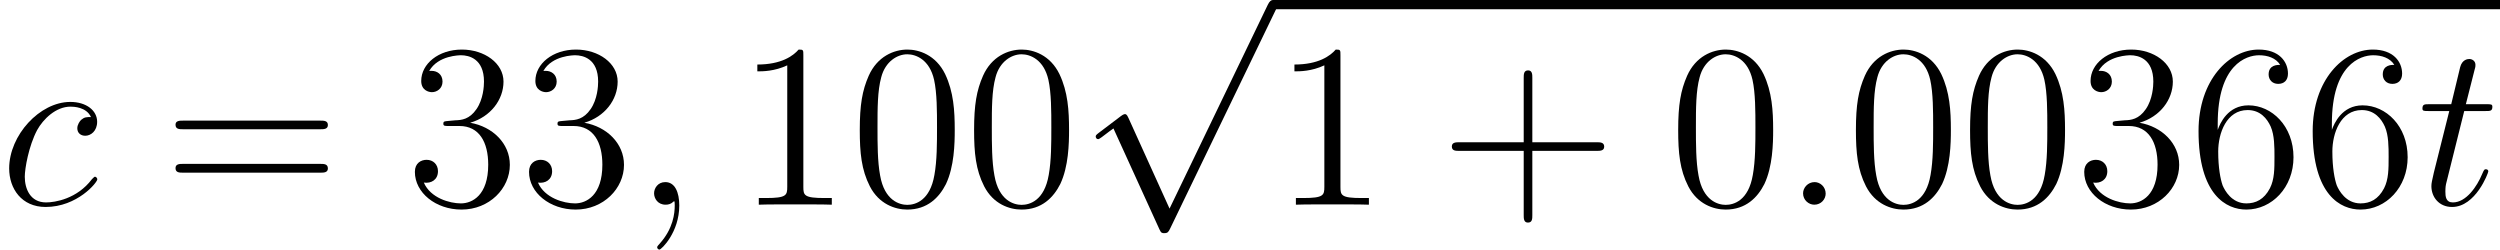<?xml version='1.0' encoding='UTF-8'?>

<svg version='1.1' xmlns='http://www.w3.org/2000/svg' xmlns:xlink='http://www.w3.org/1999/xlink' width='173.73pt' height='17.35pt' viewBox='-.23 -.23 173.73 17.35'>
<defs>
<path id='g0-112' d='M5.58 12.26L3.05 6.68C2.95 6.45 2.88 6.45 2.84 6.45C2.82 6.45 2.75 6.45 2.59 6.57L1.23 7.60C1.04 7.74 1.04 7.78 1.04 7.83C1.04 7.90 1.09 7.99 1.19 7.99C1.27 7.99 1.52 7.78 1.67 7.67C1.76 7.60 1.97 7.44 2.13 7.33L4.96 13.54C5.06 13.77 5.13 13.77 5.26 13.77C5.48 13.77 5.52 13.68 5.62 13.48L12.13 0C12.23-.20 12.23-.25 12.23-.28C12.23-.43 12.12-.57 11.95-.57C11.83-.57 11.73-.50 11.62-.27L5.58 12.26Z'/>
<path id='g2-43' d='M5.72-3.31H9.68C9.88-3.31 10.14-3.31 10.14-3.57C10.14-3.84 9.89-3.84 9.68-3.84H5.72V-7.80C5.72-8.00 5.72-8.26 5.46-8.26C5.19-8.26 5.19-8.01 5.19-7.80V-3.84H1.23C1.03-3.84 .77-3.84 .77-3.58C.77-3.31 1.01-3.31 1.23-3.31H5.19V.64C5.19 .84 5.19 1.10 5.45 1.10C5.72 1.10 5.72 .86 5.72 .64V-3.31Z'/>
<path id='g2-48' d='M6.42-4.59C6.42-5.78 6.35-6.94 5.83-8.03C5.25-9.22 4.21-9.54 3.51-9.54C2.68-9.54 1.66-9.12 1.13-7.93C.73-7.02 .58-6.14 .58-4.59C.58-3.19 .68-2.15 1.20-1.13C1.76-.04 2.75 .30 3.50 .30C4.74 .30 5.46-.44 5.88-1.27C6.39-2.35 6.42-3.75 6.42-4.59ZM3.50 .01C3.04 .01 2.10-.24 1.83-1.80C1.67-2.66 1.67-3.75 1.67-4.76C1.67-5.93 1.67-7.00 1.90-7.84C2.15-8.80 2.88-9.25 3.50-9.25C4.04-9.25 4.87-8.92 5.15-7.68C5.33-6.87 5.33-5.73 5.33-4.76C5.33-3.80 5.33-2.71 5.17-1.83C4.90-.25 4.00 .01 3.50 .01Z'/>
<path id='g2-49' d='M4.13-9.19C4.13-9.52 4.13-9.54 3.84-9.54C3.50-9.15 2.78-8.62 1.30-8.62V-8.20C1.63-8.20 2.35-8.20 3.14-8.57V-1.10C3.14-.58 3.09-.41 1.83-.41H1.39V0C1.77-.02 3.17-.02 3.64-.02S5.49-.02 5.88 0V-.41H5.43C4.17-.41 4.13-.58 4.13-1.10V-9.19Z'/>
<path id='g2-51' d='M2.63-5.15C2.39-5.13 2.33-5.12 2.33-4.99C2.33-4.84 2.41-4.84 2.66-4.84H3.32C4.54-4.84 5.09-3.84 5.09-2.46C5.09-.58 4.11-.08 3.41-.08C2.72-.08 1.54-.41 1.13-1.36C1.59-1.29 2.00-1.54 2.00-2.06C2.00-2.48 1.70-2.76 1.30-2.76C.96-2.76 .58-2.56 .58-2.02C.58-.74 1.86 .30 3.45 .30C5.16 .30 6.42-1.00 6.42-2.45C6.42-3.77 5.36-4.80 3.98-5.04C5.23-5.40 6.03-6.45 6.03-7.57C6.03-8.70 4.86-9.54 3.47-9.54C2.03-9.54 .97-8.66 .97-7.61C.97-7.04 1.42-6.92 1.63-6.92C1.93-6.92 2.28-7.14 2.28-7.57C2.28-8.03 1.93-8.23 1.62-8.23C1.53-8.23 1.50-8.23 1.46-8.22C2.00-9.19 3.35-9.19 3.42-9.19C3.90-9.19 4.83-8.98 4.83-7.57C4.83-7.30 4.79-6.49 4.37-5.88C3.94-5.25 3.45-5.20 3.07-5.19L2.63-5.15Z'/>
<path id='g2-54' d='M1.76-4.99C1.76-8.62 3.52-9.19 4.30-9.19C4.82-9.19 5.33-9.03 5.60-8.60C5.43-8.60 4.89-8.60 4.89-8.01C4.89-7.70 5.10-7.43 5.48-7.43C5.83-7.43 6.08-7.64 6.08-8.06C6.08-8.80 5.53-9.54 4.28-9.54C2.48-9.54 .58-7.68 .58-4.53C.58-.58 2.30 .30 3.52 .30C5.09 .30 6.42-1.06 6.42-2.92C6.42-4.83 5.09-6.11 3.65-6.11C2.38-6.11 1.90-5.00 1.76-4.60V-4.99ZM3.52-.08C2.62-.08 2.19-.88 2.06-1.19C1.93-1.56 1.79-2.26 1.79-3.27C1.79-4.40 2.30-5.82 3.60-5.82C4.38-5.82 4.80-5.29 5.02-4.80C5.25-4.27 5.25-3.55 5.25-2.94C5.25-2.20 5.25-1.56 4.97-1.01C4.61-.32 4.10-.08 3.52-.08Z'/>
<path id='g2-61' d='M9.68-4.64C9.88-4.64 10.14-4.64 10.14-4.90C10.14-5.17 9.89-5.17 9.68-5.17H1.23C1.03-5.17 .77-5.17 .77-4.92C.77-4.64 1.01-4.64 1.23-4.64H9.68ZM9.68-1.97C9.88-1.97 10.14-1.97 10.14-2.23C10.14-2.51 9.89-2.51 9.68-2.51H1.23C1.03-2.51 .77-2.51 .77-2.25C.77-1.97 1.01-1.97 1.23-1.97H9.68Z'/>
<path id='g1-58' d='M2.63-.68C2.63-1.10 2.29-1.39 1.95-1.39C1.53-1.39 1.24-1.04 1.24-.70C1.24-.28 1.59 0 1.93 0C2.35 0 2.63-.34 2.63-.68Z'/>
<path id='g1-59' d='M2.79 .05C2.79-.77 2.52-1.39 1.93-1.39C1.47-1.39 1.24-1.01 1.24-.70S1.46 0 1.95 0C2.13 0 2.29-.05 2.42-.18C2.45-.21 2.46-.21 2.48-.21C2.51-.21 2.51-.01 2.51 .05C2.51 .53 2.42 1.46 1.59 2.39C1.43 2.56 1.43 2.59 1.43 2.62C1.43 2.69 1.50 2.76 1.57 2.76C1.69 2.76 2.79 1.70 2.79 .05Z'/>
<path id='g1-99' d='M5.60-5.39C5.33-5.39 5.20-5.39 5.00-5.22C4.92-5.15 4.76-4.93 4.76-4.70C4.76-4.41 4.97-4.24 5.25-4.24C5.59-4.24 5.98-4.53 5.98-5.10C5.98-5.79 5.32-6.32 4.33-6.32C2.45-6.32 .57-4.27 .57-2.23C.57-.98 1.34 .14 2.81 .14C4.76 .14 5.99-1.37 5.99-1.56C5.99-1.64 5.91-1.72 5.85-1.72C5.81-1.72 5.79-1.70 5.66-1.57C4.74-.35 3.38-.14 2.84-.14C1.85-.14 1.53-1.00 1.53-1.72C1.53-2.22 1.77-3.61 2.29-4.59C2.66-5.26 3.44-6.03 4.34-6.03C4.53-6.03 5.32-6.01 5.60-5.39Z'/>
<path id='g1-116' d='M2.88-5.76H4.20C4.47-5.76 4.61-5.76 4.61-6.02C4.61-6.18 4.53-6.18 4.24-6.18H2.98L3.51-8.27C3.57-8.47 3.57-8.50 3.57-8.60C3.57-8.83 3.38-8.96 3.19-8.96C3.08-8.96 2.75-8.92 2.63-8.46L2.08-6.18H.73C.44-6.18 .31-6.18 .31-5.91C.31-5.76 .41-5.76 .68-5.76H1.96L1.01-1.97C.90-1.47 .86-1.33 .86-1.14C.86-.47 1.33 .14 2.13 .14C3.58 .14 4.36-1.95 4.36-2.05C4.36-2.13 4.30-2.18 4.21-2.18C4.18-2.18 4.13-2.18 4.10-2.12C4.08-2.10 4.07-2.09 3.97-1.86C3.67-1.14 3.01-.14 2.18-.14C1.75-.14 1.72-.50 1.72-.81C1.72-.83 1.72-1.10 1.76-1.27L2.88-5.76Z'/>
</defs>
<g id='page1' transform='matrix(1.13 0 0 1.13 -63.98 -61.67)'>
<use x='56.41' y='66.96' xlink:href='#g1-99'/>
<use x='66.44' y='66.96' xlink:href='#g2-61'/>
<use x='81.35' y='66.96' xlink:href='#g2-51'/>
<use x='88.37' y='66.96' xlink:href='#g2-51'/>
<use x='95.40' y='66.96' xlink:href='#g1-59'/>
<use x='101.69' y='66.96' xlink:href='#g2-49'/>
<use x='108.71' y='66.96' xlink:href='#g2-48'/>
<use x='115.74' y='66.96' xlink:href='#g2-48'/>
<use x='122.76' y='54.94' xlink:href='#g0-112'/>
<rect x='134.72' y='54.37' height='.57' width='75.44'/>
<use x='134.72' y='66.96' xlink:href='#g2-49'/>
<use x='144.93' y='66.96' xlink:href='#g2-43'/>
<use x='159.04' y='66.96' xlink:href='#g2-48'/>
<use x='166.06' y='66.96' xlink:href='#g1-58'/>
<use x='169.97' y='66.96' xlink:href='#g2-48'/>
<use x='176.99' y='66.96' xlink:href='#g2-48'/>
<use x='184.01' y='66.96' xlink:href='#g2-51'/>
<use x='191.04' y='66.96' xlink:href='#g2-54'/>
<use x='198.06' y='66.96' xlink:href='#g2-54'/>
<use x='205.08' y='66.96' xlink:href='#g1-116'/>
</g>
</svg>